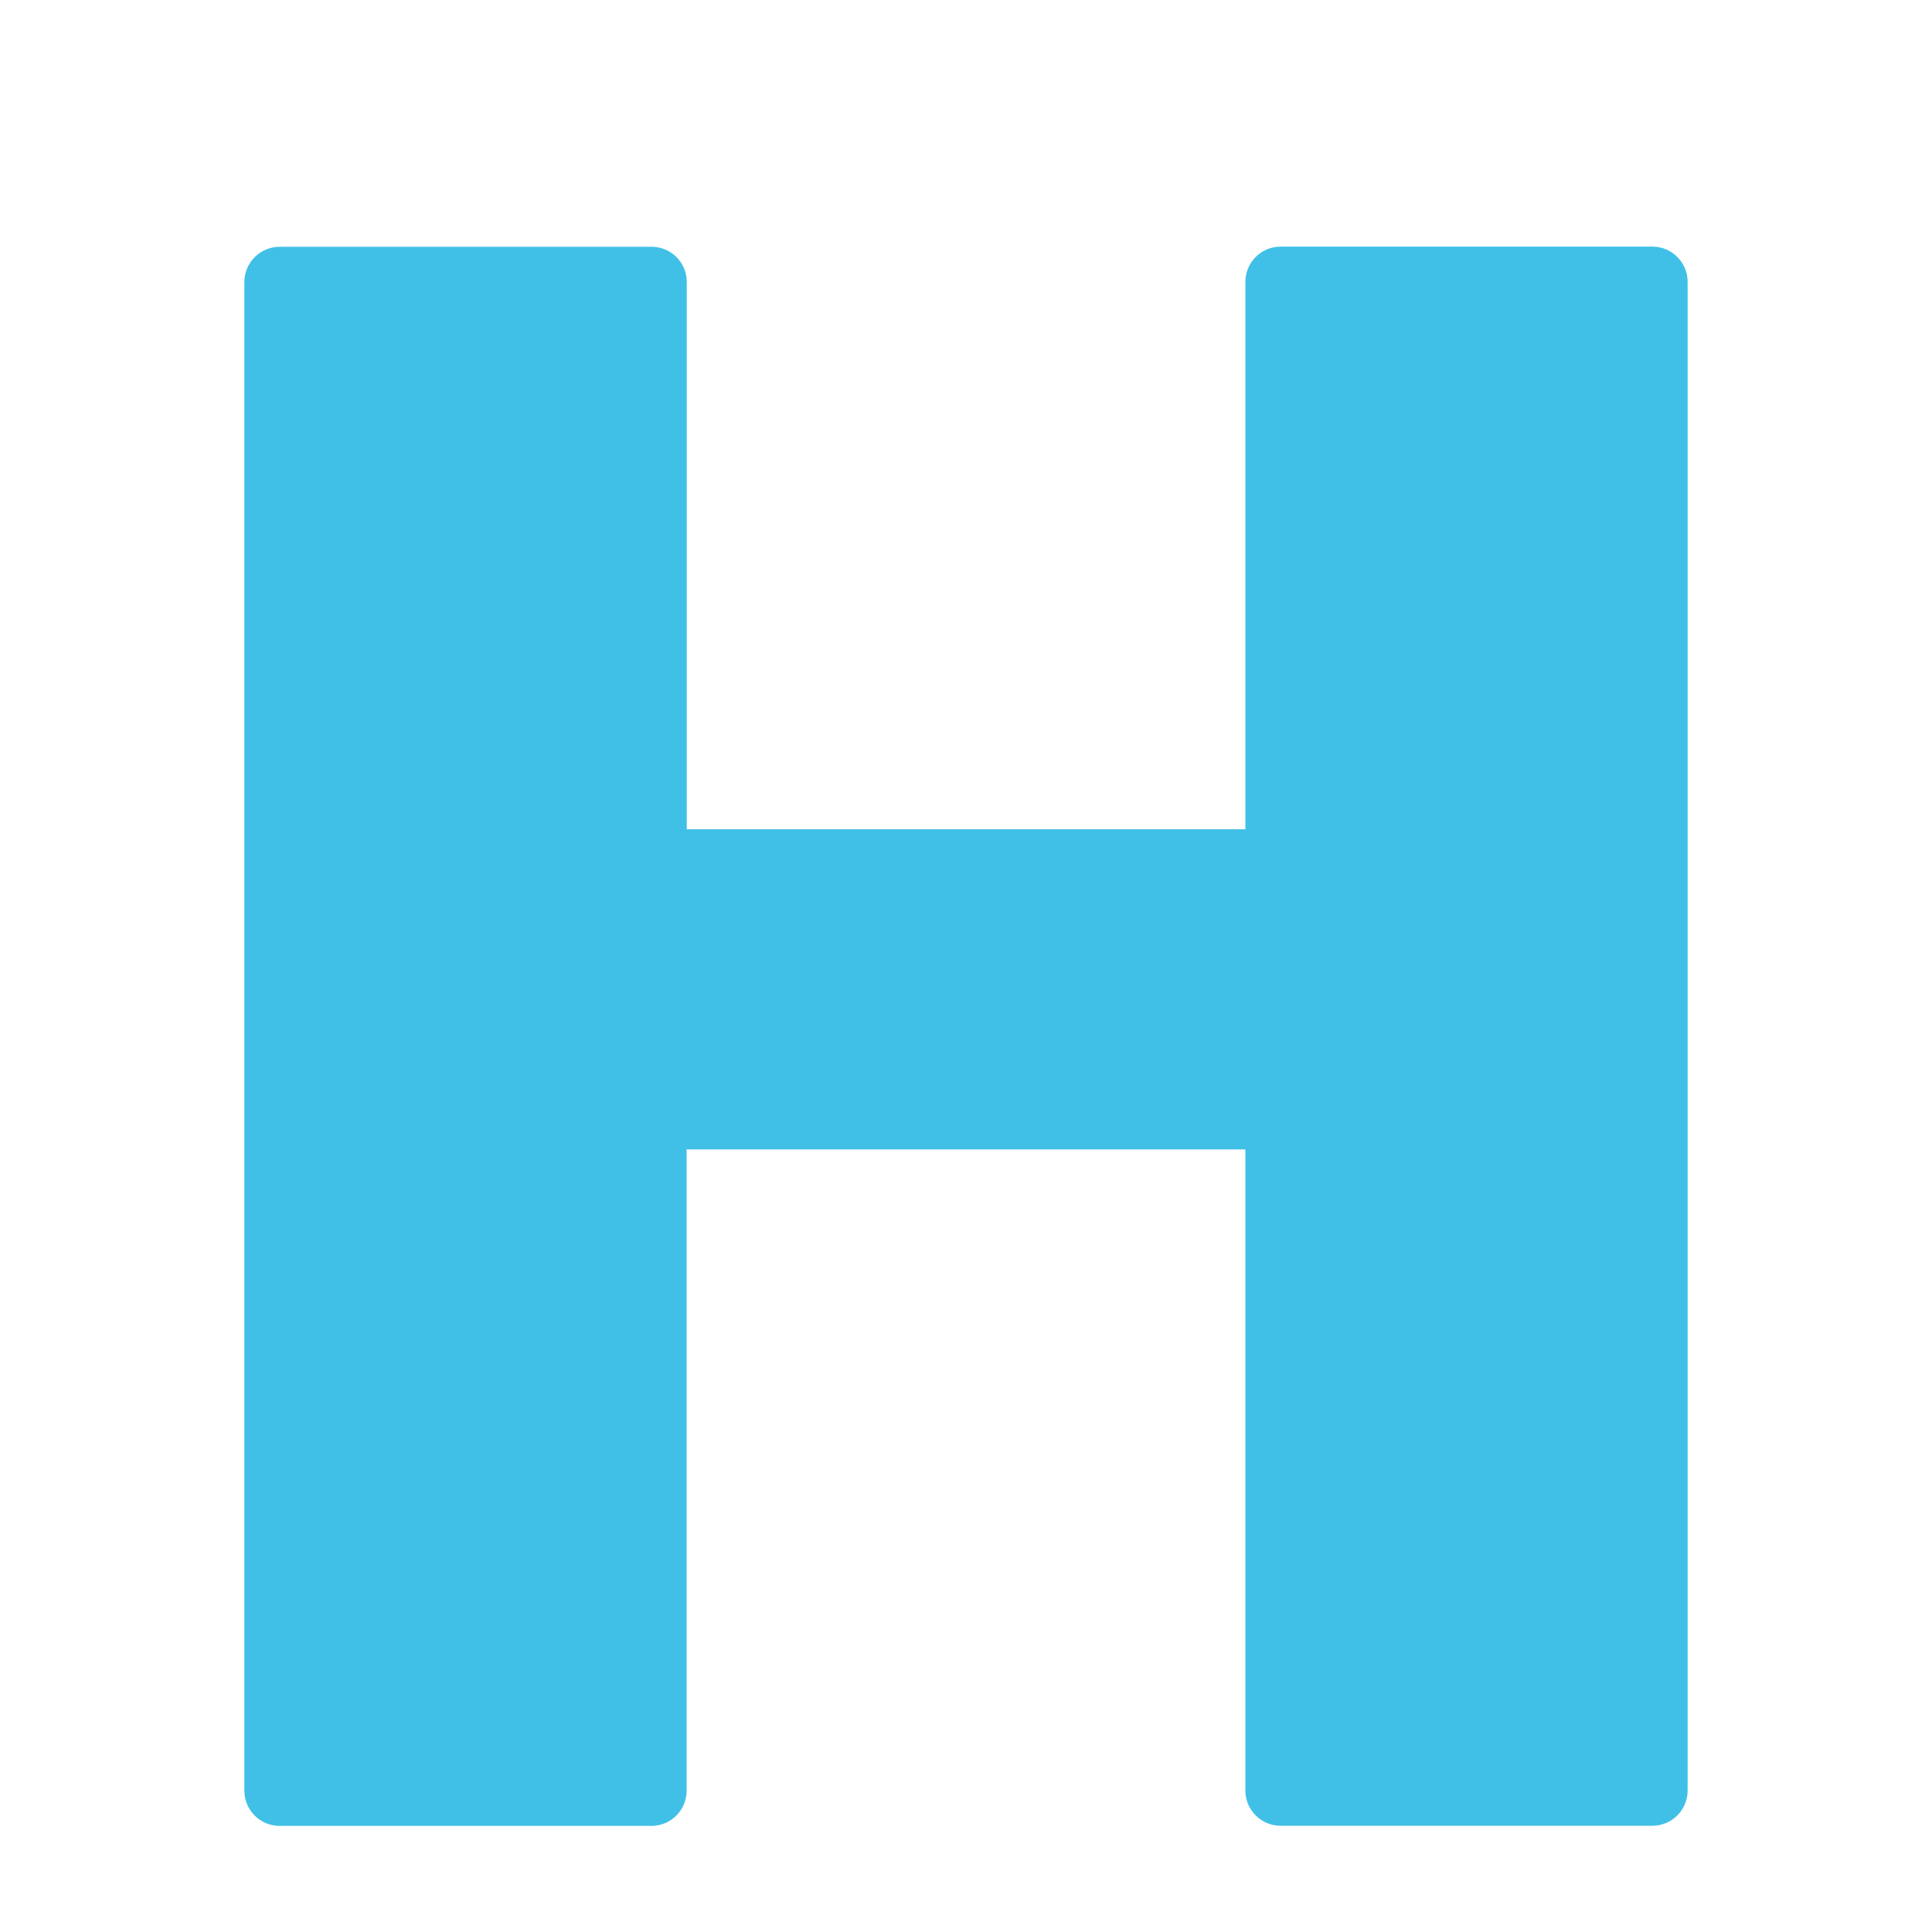 <?xml version="1.0" encoding="utf-8"?>
<!-- Generator: Adobe Illustrator 16.0.0, SVG Export Plug-In . SVG Version: 6.00 Build 0)  -->
<!DOCTYPE svg PUBLIC "-//W3C//DTD SVG 1.1//EN" "http://www.w3.org/Graphics/SVG/1.1/DTD/svg11.dtd">
<svg version="1.1" id="レイヤー_1" xmlns="http://www.w3.org/2000/svg" xmlns:xlink="http://www.w3.org/1999/xlink" x="0px"
	 y="0px" width="128px" height="128px" viewBox="0 0 128 128" enable-background="new 0 0 128 128" xml:space="preserve">
<path fill="#40C0E7" d="M109.48,16.34H84.84c-1.28,0-2.33,1.04-2.33,2.33v36.27H45.5V18.68c0-1.29-1.04-2.33-2.33-2.33H18.53
	c-1.28,0-2.34,1.04-2.34,2.33v99.96c0,1.29,1.05,2.33,2.34,2.33h24.63c1.29,0,2.33-1.05,2.33-2.33V76.15h37.02v42.48
	c0,1.29,1.05,2.33,2.33,2.33h24.64c1.29,0,2.33-1.05,2.33-2.33V18.68C111.81,17.39,110.77,16.34,109.48,16.34z"/>
</svg>
